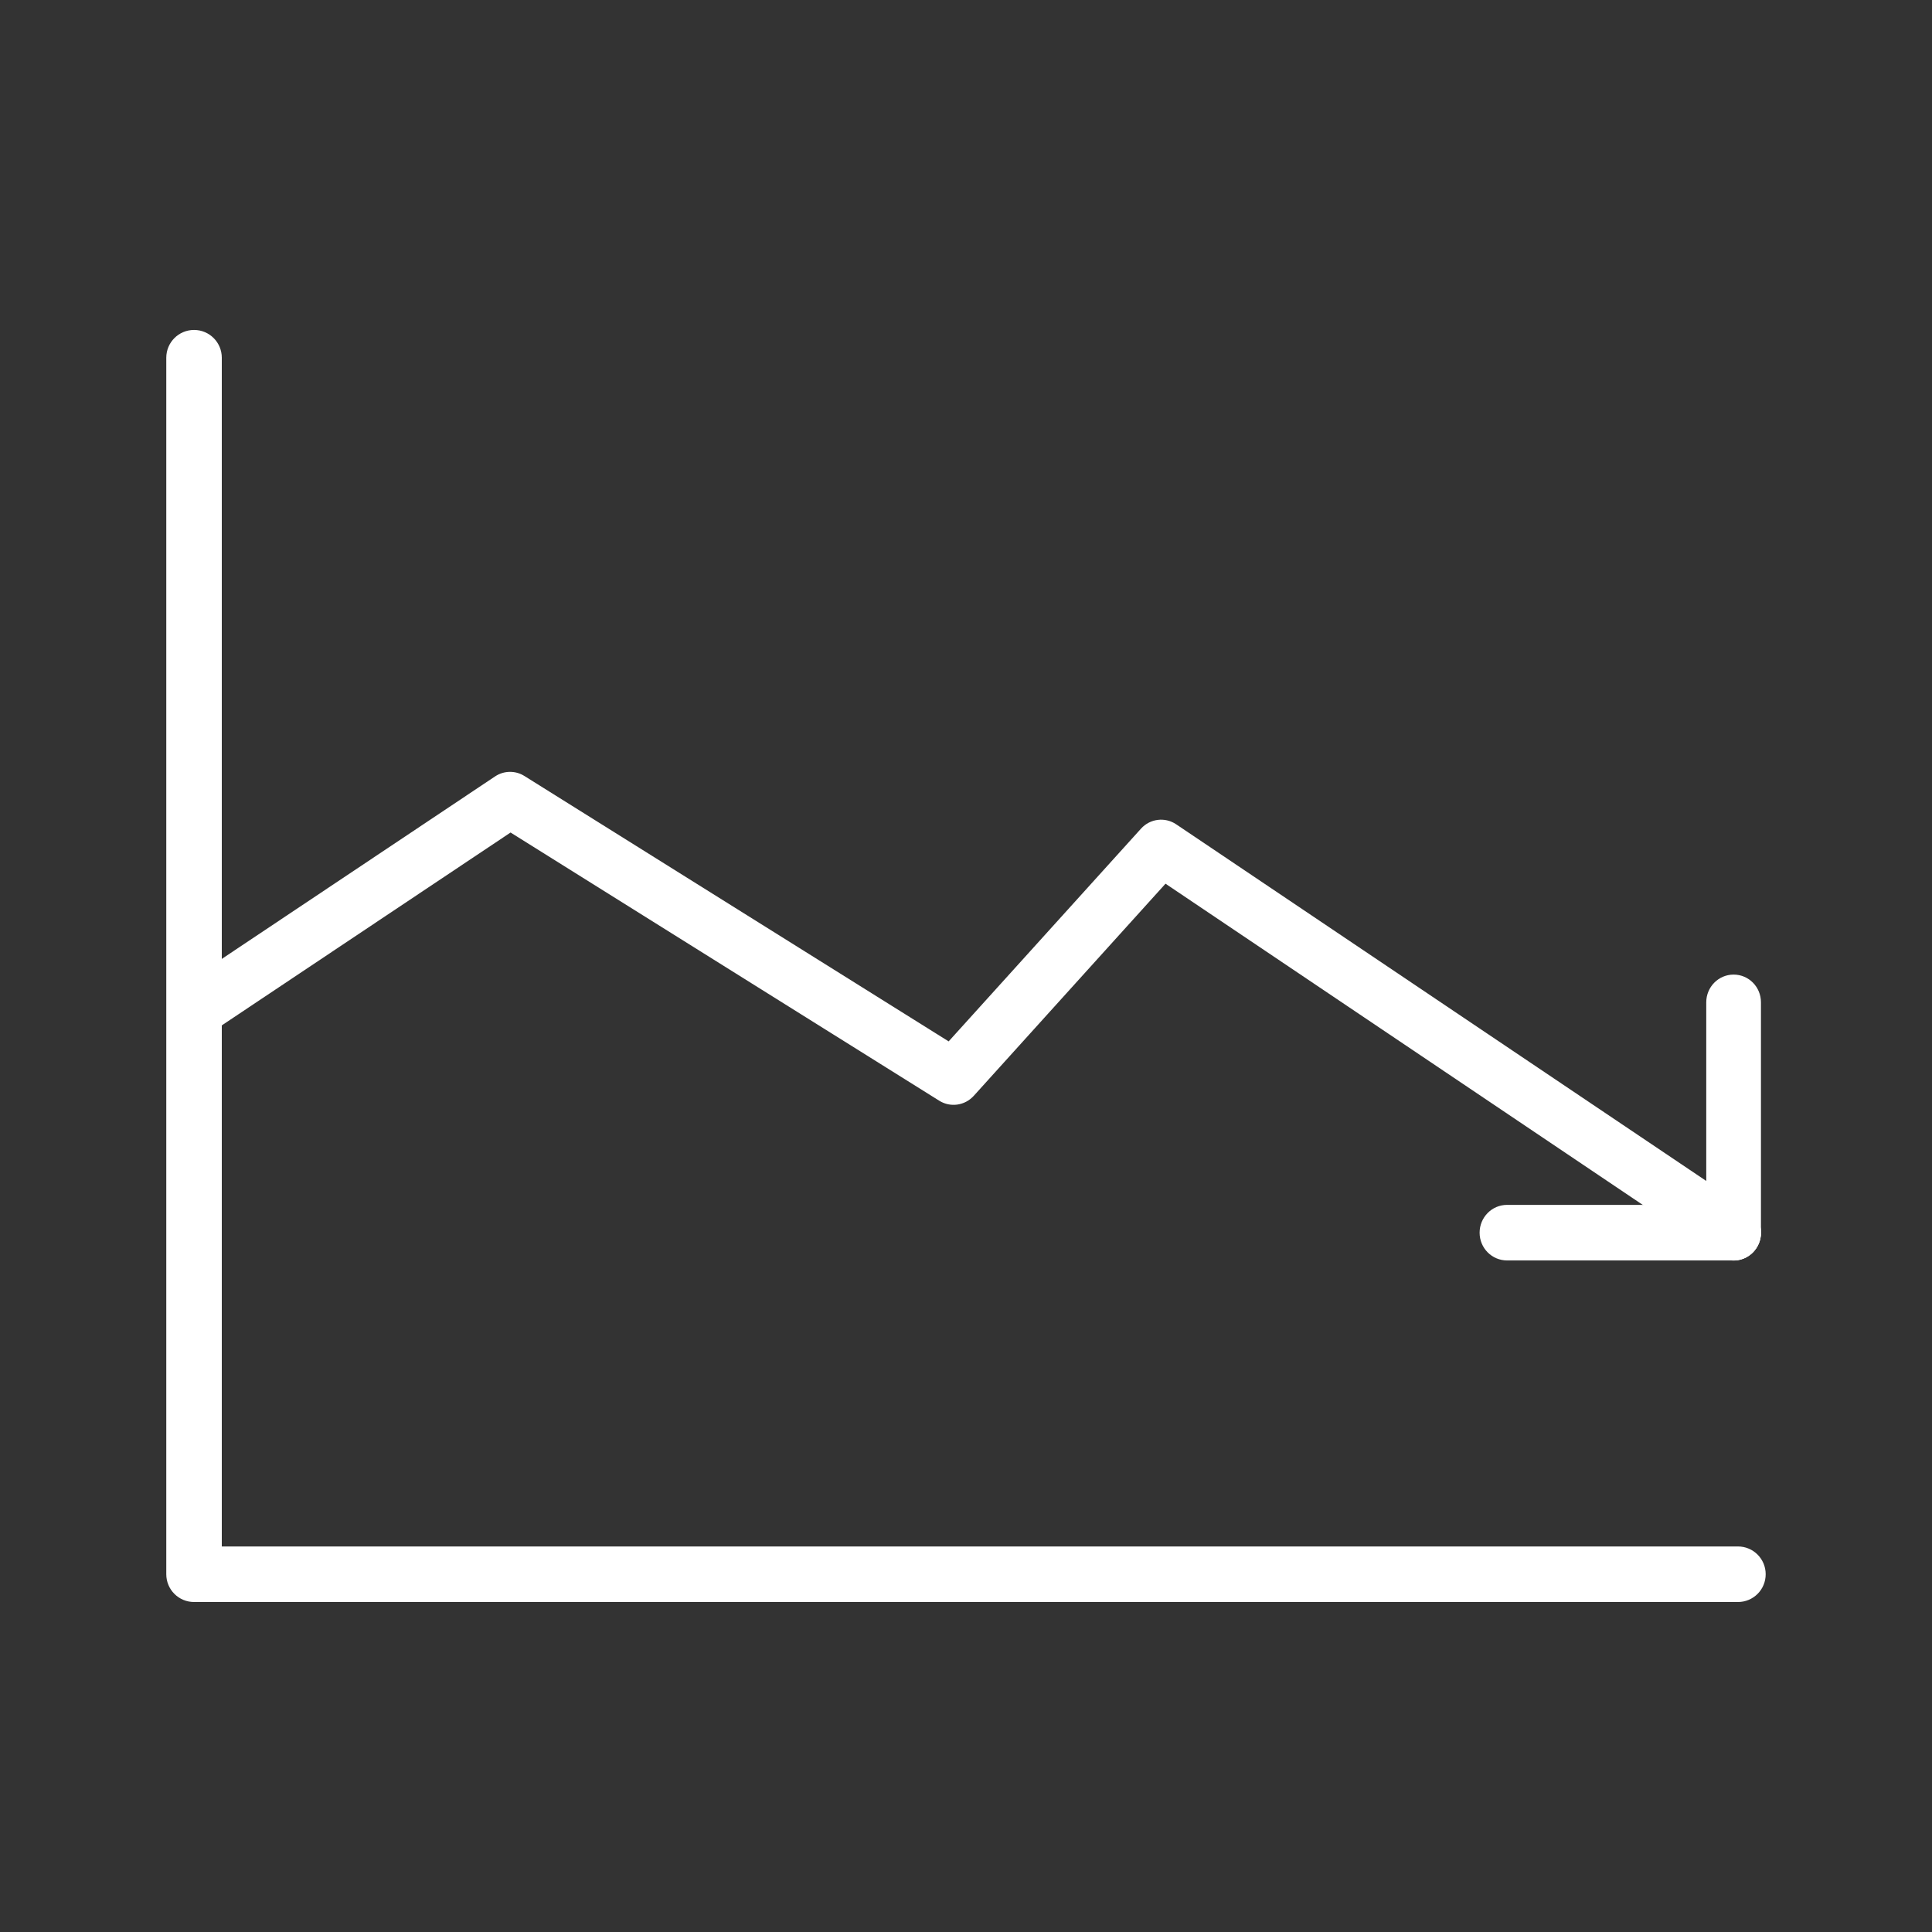 <?xml version="1.0" encoding="utf-8"?>
<!-- Generator: Adobe Illustrator 16.0.0, SVG Export Plug-In . SVG Version: 6.00 Build 0)  -->
<!DOCTYPE svg PUBLIC "-//W3C//DTD SVG 1.1//EN" "http://www.w3.org/Graphics/SVG/1.1/DTD/svg11.dtd">
<svg version="1.1" id="Layer_1" xmlns="http://www.w3.org/2000/svg" xmlns:xlink="http://www.w3.org/1999/xlink" x="0px" y="0px"
	 width="45px" height="45px" viewBox="0 0 45 45" enable-background="new 0 0 45 45" xml:space="preserve">
<rect x="0" y="0" width="45" height="45" fill="#333333" stroke="none"/>
<g>
	<path fill="#FFFFFF" d="M87.474,42.168H64.319c-1.211,0-2.196-0.986-2.196-2.198V8.525c0-1.213,0.985-2.2,2.196-2.2h23.154
		c1.212,0,2.197,0.987,2.197,2.2V39.97C89.671,41.182,88.686,42.168,87.474,42.168z M64.319,7.825c-0.384,0-0.696,0.314-0.696,0.7
		V39.97c0,0.385,0.313,0.698,0.696,0.698h23.154c0.385,0,0.697-0.313,0.697-0.698V8.525c0-0.386-0.313-0.7-0.697-0.7H64.319z"/>
	<path fill="#FFFFFF" d="M91.219,39.129c-0.414,0-0.75-0.336-0.75-0.75s0.336-0.75,0.75-0.75c0.384,0,0.695-0.313,0.695-0.696V5.487
		c0-0.383-0.312-0.695-0.695-0.695H68.063c-0.385,0-0.697,0.312-0.697,0.695c0,0.414-0.336,0.75-0.75,0.75s-0.75-0.336-0.75-0.75
		c0-1.21,0.985-2.195,2.197-2.195h23.155c1.211,0,2.195,0.985,2.195,2.195v31.446C93.414,38.144,92.43,39.129,91.219,39.129z"/>
	<path fill="#FFFFFF" d="M69.045,16.976c-0.201,0-0.395-0.081-0.536-0.225l-2.17-2.216c-0.289-0.296-0.284-0.771,0.012-1.061
		c0.295-0.29,0.77-0.284,1.061,0.011l1.525,1.559l2.308-3.425c0.23-0.344,0.695-0.434,1.041-0.203
		c0.344,0.231,0.435,0.698,0.203,1.041l-2.821,4.188c-0.126,0.187-0.329,0.308-0.554,0.328
		C69.09,16.975,69.067,16.976,69.045,16.976z"/>
	<path fill="#FFFFFF" d="M84.482,16.976H72.548c-0.414,0-0.75-0.336-0.75-0.75s0.336-0.75,0.75-0.75h11.935
		c0.414,0,0.75,0.336,0.75,0.75S84.896,16.976,84.482,16.976z"/>
	<path fill="#FFFFFF" d="M84.482,20.594H68.465c-0.414,0-0.75-0.336-0.75-0.75s0.336-0.75,0.75-0.75h16.018
		c0.414,0,0.75,0.336,0.75,0.75S84.896,20.594,84.482,20.594z"/>
	<path fill="#FFFFFF" d="M69.045,30.417c-0.201,0-0.395-0.08-0.536-0.226l-2.17-2.216c-0.289-0.296-0.284-0.771,0.012-1.061
		c0.295-0.288,0.77-0.284,1.061,0.012l1.526,1.559l2.307-3.424c0.23-0.343,0.698-0.437,1.041-0.203
		c0.344,0.231,0.435,0.697,0.203,1.041l-2.821,4.187c-0.126,0.188-0.329,0.308-0.554,0.328
		C69.09,30.416,69.067,30.417,69.045,30.417z"/>
	<path fill="#FFFFFF" d="M84.482,30.417H72.548c-0.414,0-0.75-0.336-0.75-0.75s0.336-0.75,0.75-0.75h11.935
		c0.414,0,0.75,0.336,0.75,0.75S84.896,30.417,84.482,30.417z"/>
	<path fill="#FFFFFF" d="M84.482,34.035H68.465c-0.414,0-0.75-0.336-0.75-0.75s0.336-0.75,0.75-0.75h16.018
		c0.414,0,0.75,0.336,0.75,0.75S84.896,34.035,84.482,34.035z"/>
</g>
<rect y="0" fill="none" width="45" height="45"/>
<g>
	<g>
		<defs>
			<polygon id="SVGID_1_" points="95.936,43.418 149.354,43.418 149.354,-10 95.936,-10 95.936,43.418 			"/>
		</defs>
		<clipPath id="SVGID_2_">
			<use xlink:href="#SVGID_1_"  overflow="visible"/>
		</clipPath>
		<g clip-path="url(#SVGID_2_)">
			<defs>
				<polygon id="SVGID_3_" points="95.936,43.418 149.354,43.418 149.354,-10 95.936,-10 95.936,43.418 				"/>
			</defs>
			<defs>
				<polygon id="SVGID_4_" points="95.936,-10 149.354,-10 149.354,43.418 95.936,43.418 95.936,-10 				"/>
			</defs>
			<clipPath id="SVGID_5_">
				<use xlink:href="#SVGID_3_"  overflow="visible"/>
			</clipPath>
			<clipPath id="SVGID_6_" clip-path="url(#SVGID_5_)">
				<use xlink:href="#SVGID_4_"  overflow="visible"/>
			</clipPath>
			<g clip-path="url(#SVGID_6_)">
				<defs>
					<polygon id="SVGID_7_" points="95.936,43.418 149.354,43.418 149.354,-10 95.936,-10 95.936,43.418 					"/>
				</defs>
				<clipPath id="SVGID_8_">
					<use xlink:href="#SVGID_7_"  overflow="visible"/>
				</clipPath>
				<g clip-path="url(#SVGID_8_)">
					<defs>
						<polygon id="SVGID_9_" points="96.325,43.178 149.111,43.178 149.111,-9.61 96.325,-9.61 96.325,43.178 						"/>
					</defs>
					<clipPath id="SVGID_10_">
						<use xlink:href="#SVGID_9_"  overflow="visible"/>
					</clipPath>
					<polygon clip-path="url(#SVGID_10_)" fill="#FFFFFF" points="107.322,-1.912 104.023,-1.912 104.023,35.479 141.413,35.479 
						141.413,32.181 107.322,32.181 107.322,-1.912 					"/>
					<polygon clip-path="url(#SVGID_10_)" fill="#FFFFFF" points="138.17,20.578 131.517,13.924 128.217,17.224 122.719,11.725 
						119.419,15.024 111.776,7.381 109.467,9.69 119.419,19.644 122.719,16.344 128.217,21.842 131.517,18.543 135.86,22.887 
						132.616,26.132 141.413,26.132 141.413,17.334 138.17,20.578 					"/>
				</g>
			</g>
		</g>
	</g>
</g>
<g>
	<g>
		<path fill="#FFFFFF" d="M40.48,37.314H4.52c-0.358,0-0.647-0.289-0.647-0.648V8.332c0-0.357,0.289-0.647,0.647-0.647
			c0.357,0,0.646,0.29,0.646,0.647V36.02H40.48c0.357,0,0.646,0.289,0.646,0.646C41.127,37.025,40.838,37.314,40.48,37.314z"/>
	</g>
	<path fill="#FFFFFF" d="M11.88,17.978c-0.122,0-0.244,0.036-0.35,0.107L4.3,22.913c-0.294,0.196-0.376,0.597-0.184,0.896
		C4.311,24.107,4.708,24.189,5,23.994l6.892-4.603l9.985,6.247c0.259,0.162,0.595,0.115,0.803-0.113l4.467-4.942l12.881,8.669
		c0.293,0.199,0.688,0.117,0.883-0.182s0.113-0.701-0.18-0.898L27.396,19.2c-0.26-0.176-0.609-0.133-0.82,0.101l-4.48,4.955
		l-9.882-6.182C12.112,18.01,11.996,17.978,11.88,17.978z"/>
	<g>
		<path fill="#FFFFFF" d="M40.379,28.064h-5.277c-0.354,0-0.639,0.291-0.639,0.648s0.285,0.646,0.639,0.646h5.277
			c0.354,0,0.637-0.289,0.637-0.646S40.732,28.064,40.379,28.064z"/>
		<path fill="#FFFFFF" d="M40.379,29.355c-0.352,0-0.637-0.291-0.637-0.648v-5.361c0-0.357,0.285-0.646,0.637-0.646
			c0.354,0,0.637,0.289,0.637,0.646v5.361C41.016,29.064,40.732,29.355,40.379,29.355z"/>
	</g>
</g>
</svg>

